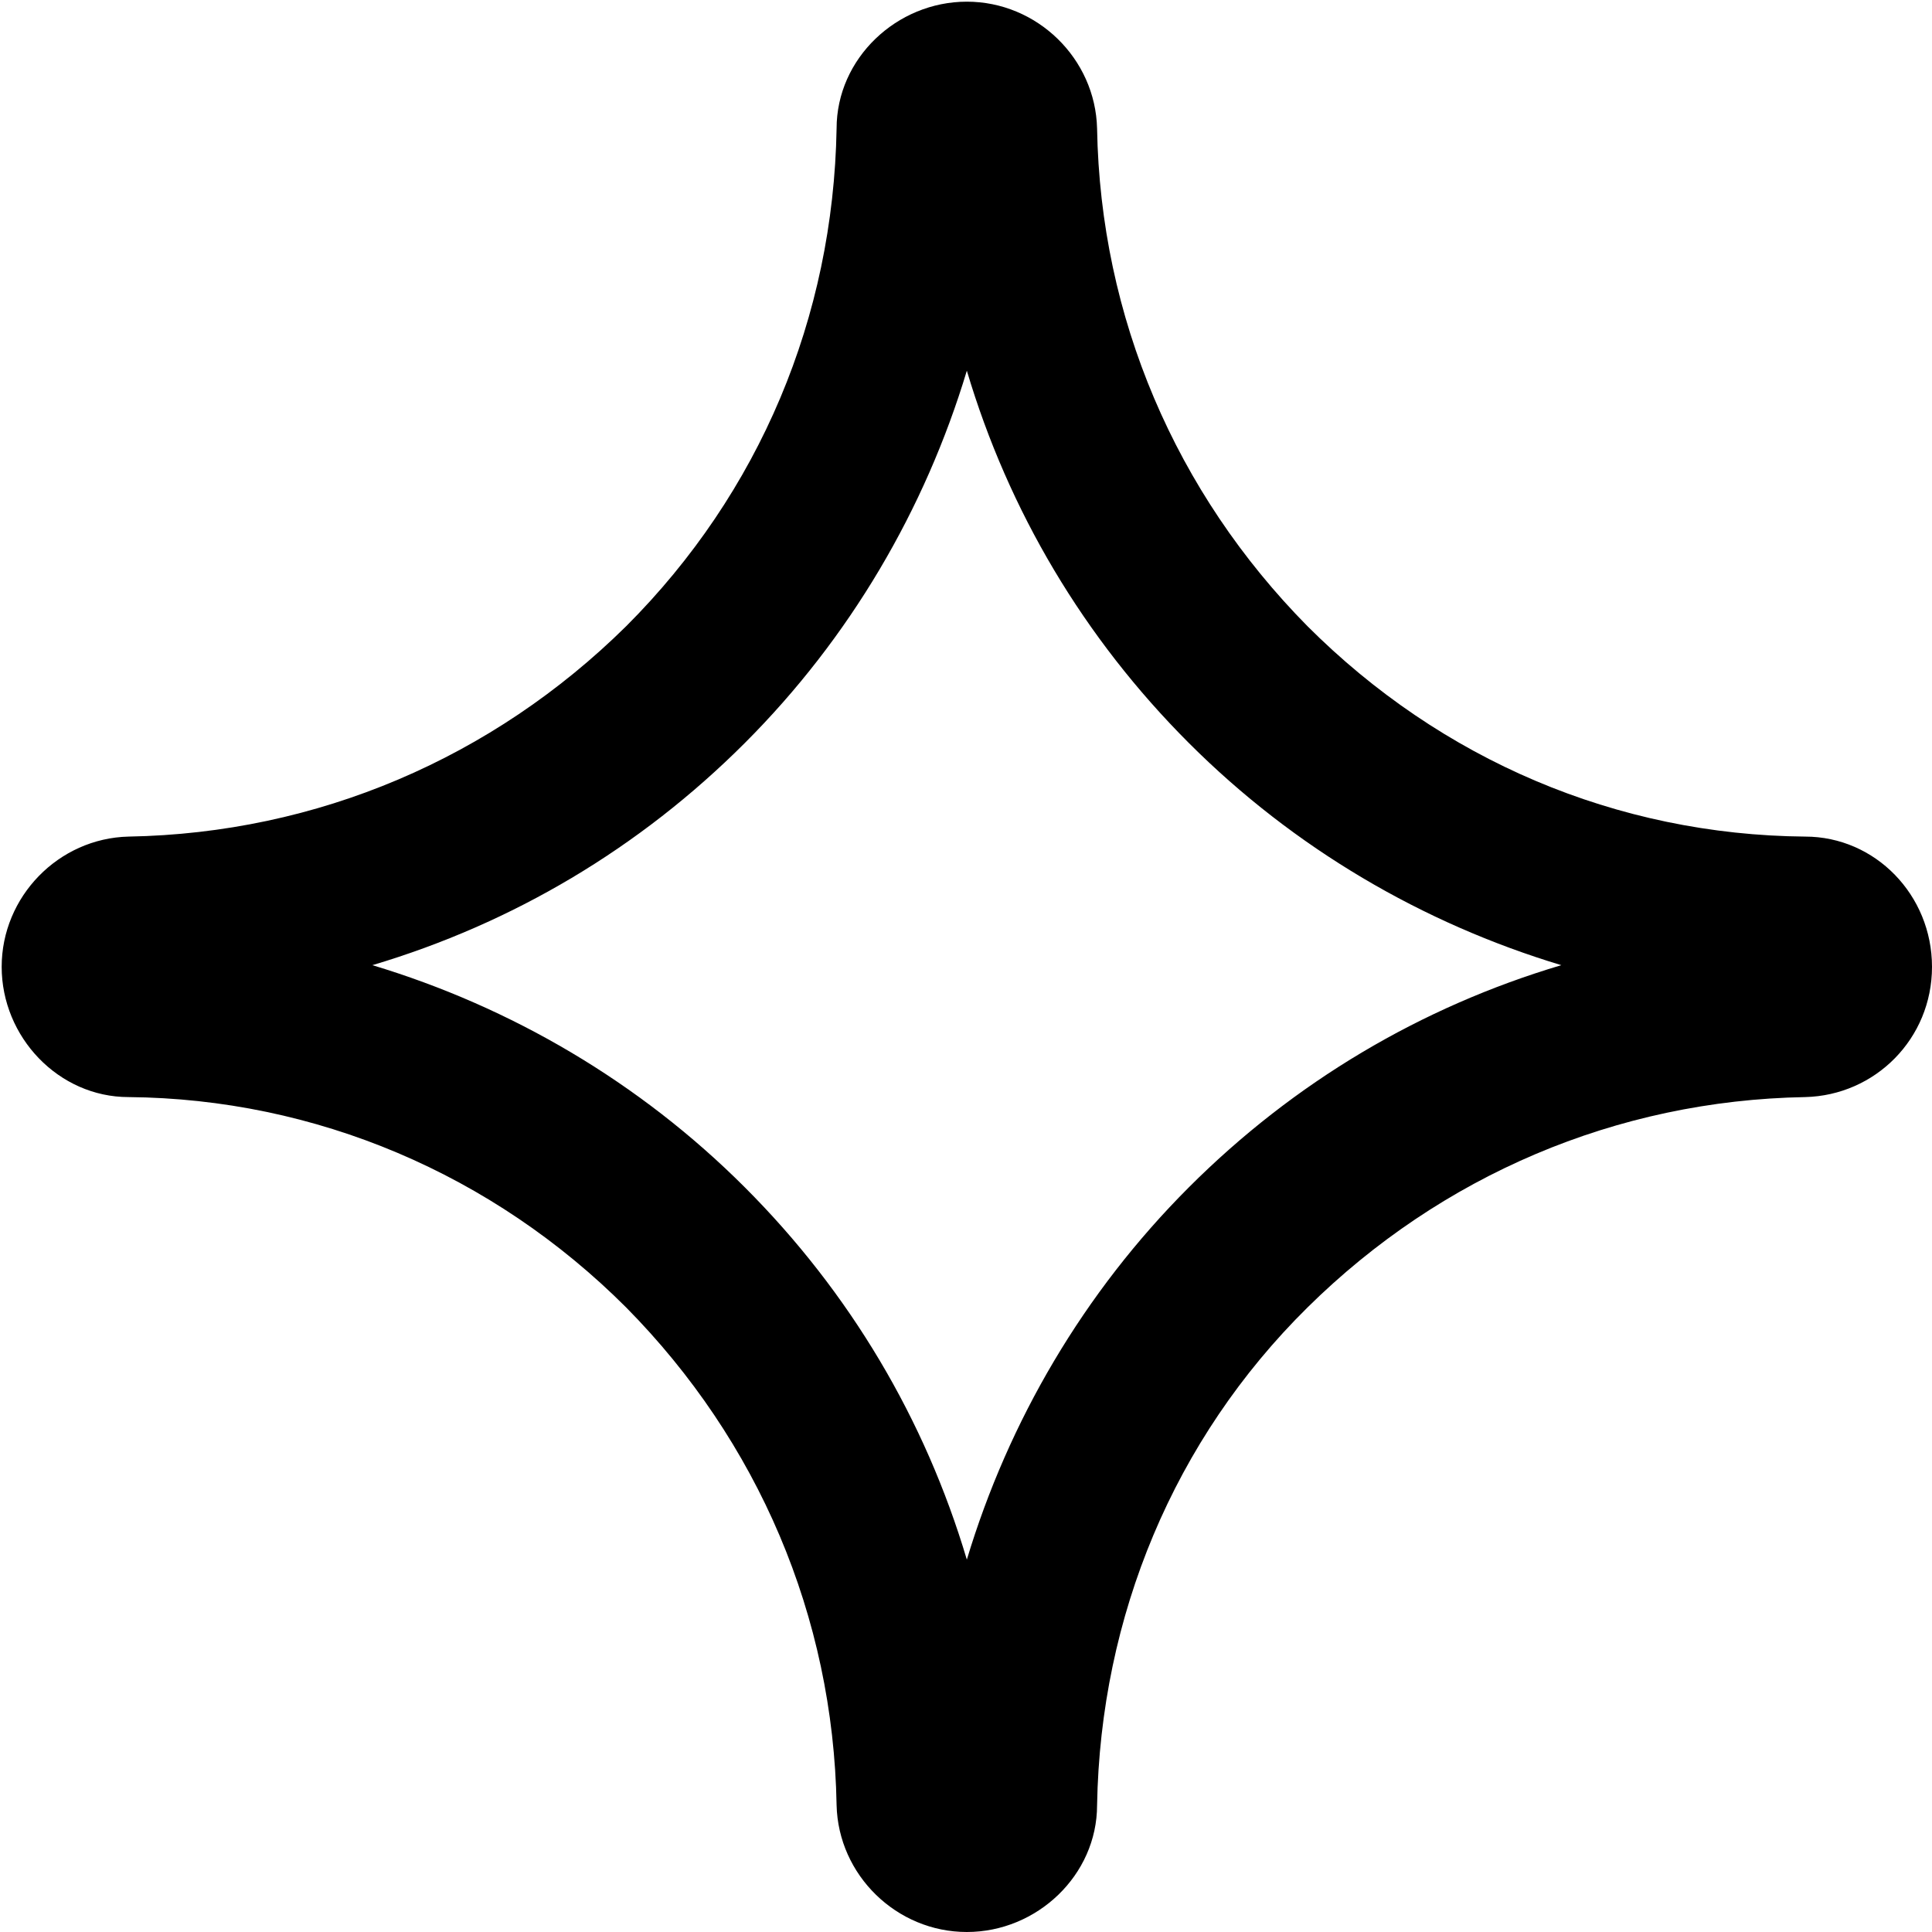 <svg xmlns="http://www.w3.org/2000/svg" id="b" viewBox="0 0 11.57 11.57"><g id="c"><path d="m5.79,11.57c-.42,0-.77-.34-.78-.76-.02-1.13-.47-2.18-1.26-2.98-.8-.8-1.86-1.25-2.98-1.26-.42,0-.76-.36-.76-.78s.34-.77.76-.78c1.13-.02,2.18-.47,2.98-1.26.8-.8,1.24-1.85,1.26-2.98,0-.42.36-.76.78-.76s.77.34.78.76c.02,1.13.47,2.18,1.26,2.98.8.8,1.85,1.25,2.98,1.26.42,0,.76.35.76.78s-.34.77-.76.78c-1.13.02-2.18.47-2.98,1.26s-1.24,1.85-1.26,2.98c0,.42-.36.76-.78.76Zm-3.56-5.79c.83.25,1.6.7,2.23,1.33.63.63,1.08,1.39,1.33,2.23.25-.83.7-1.6,1.33-2.23s1.39-1.08,2.23-1.33c-.83-.25-1.6-.7-2.23-1.33-.63-.63-1.08-1.39-1.33-2.23-.25.83-.7,1.6-1.33,2.23s-1.39,1.08-2.23,1.33Z"></path></g></svg>